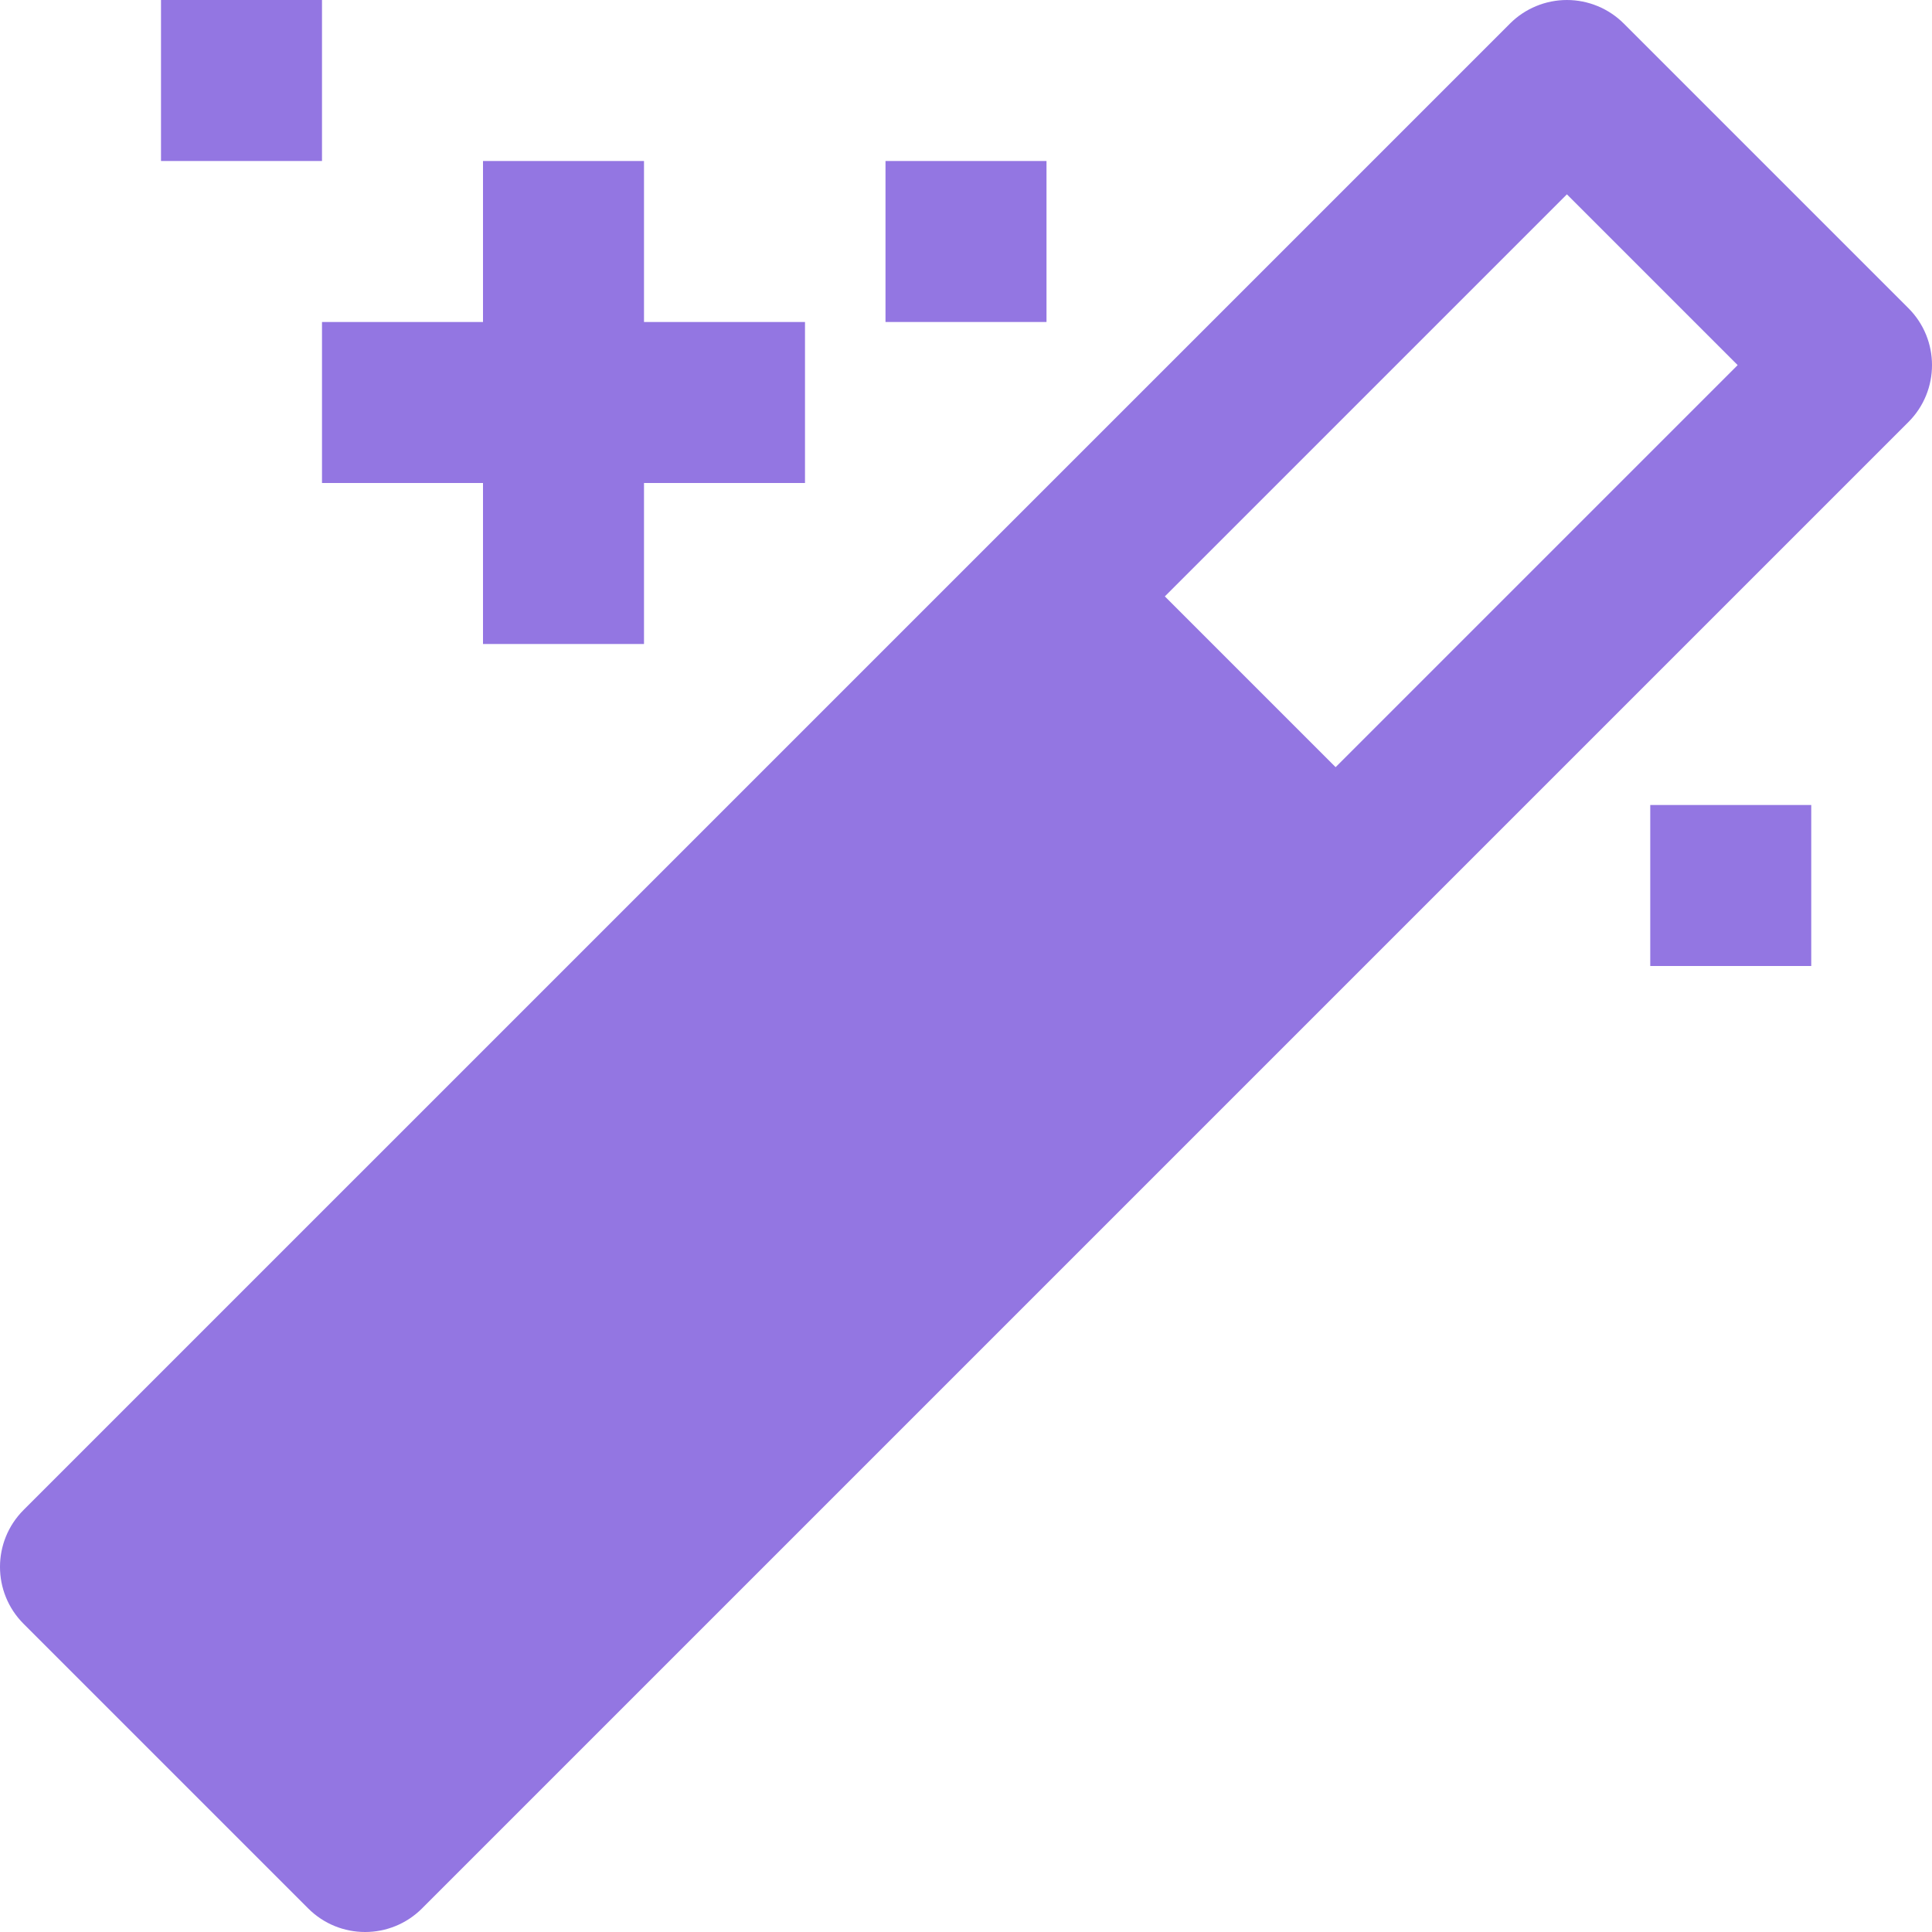 <?xml version="1.0" encoding="UTF-8"?><svg id="Layer_1" xmlns="http://www.w3.org/2000/svg" viewBox="0 0 216 216"><defs><style>.cls-1{fill:#9376e2;}</style></defs><path class="cls-1" d="M213.364,34.456l-31.819-31.82c-1.688-1.688-3.978-2.636-6.364-2.636s-4.676.948-6.364,2.636L2.636,168.816c-3.515,3.515-3.515,9.214,0,12.729l31.819,31.819c1.758,1.757,4.061,2.636,6.364,2.636s4.606-.879,6.364-2.636L213.364,47.184c3.515-3.515,3.515-9.213,0-12.728ZM149.323,85.769l-19.092-19.092,44.949-44.949,19.092,19.092-44.949,44.949ZM184.5,90h18v18h-18v-18ZM117,36h-18v-18h18v18ZM36,18h-18V0h18v18ZM54,36v-18h18v18h18v18h-18v18h-18v-18h-18v-18h18Z"/></svg>